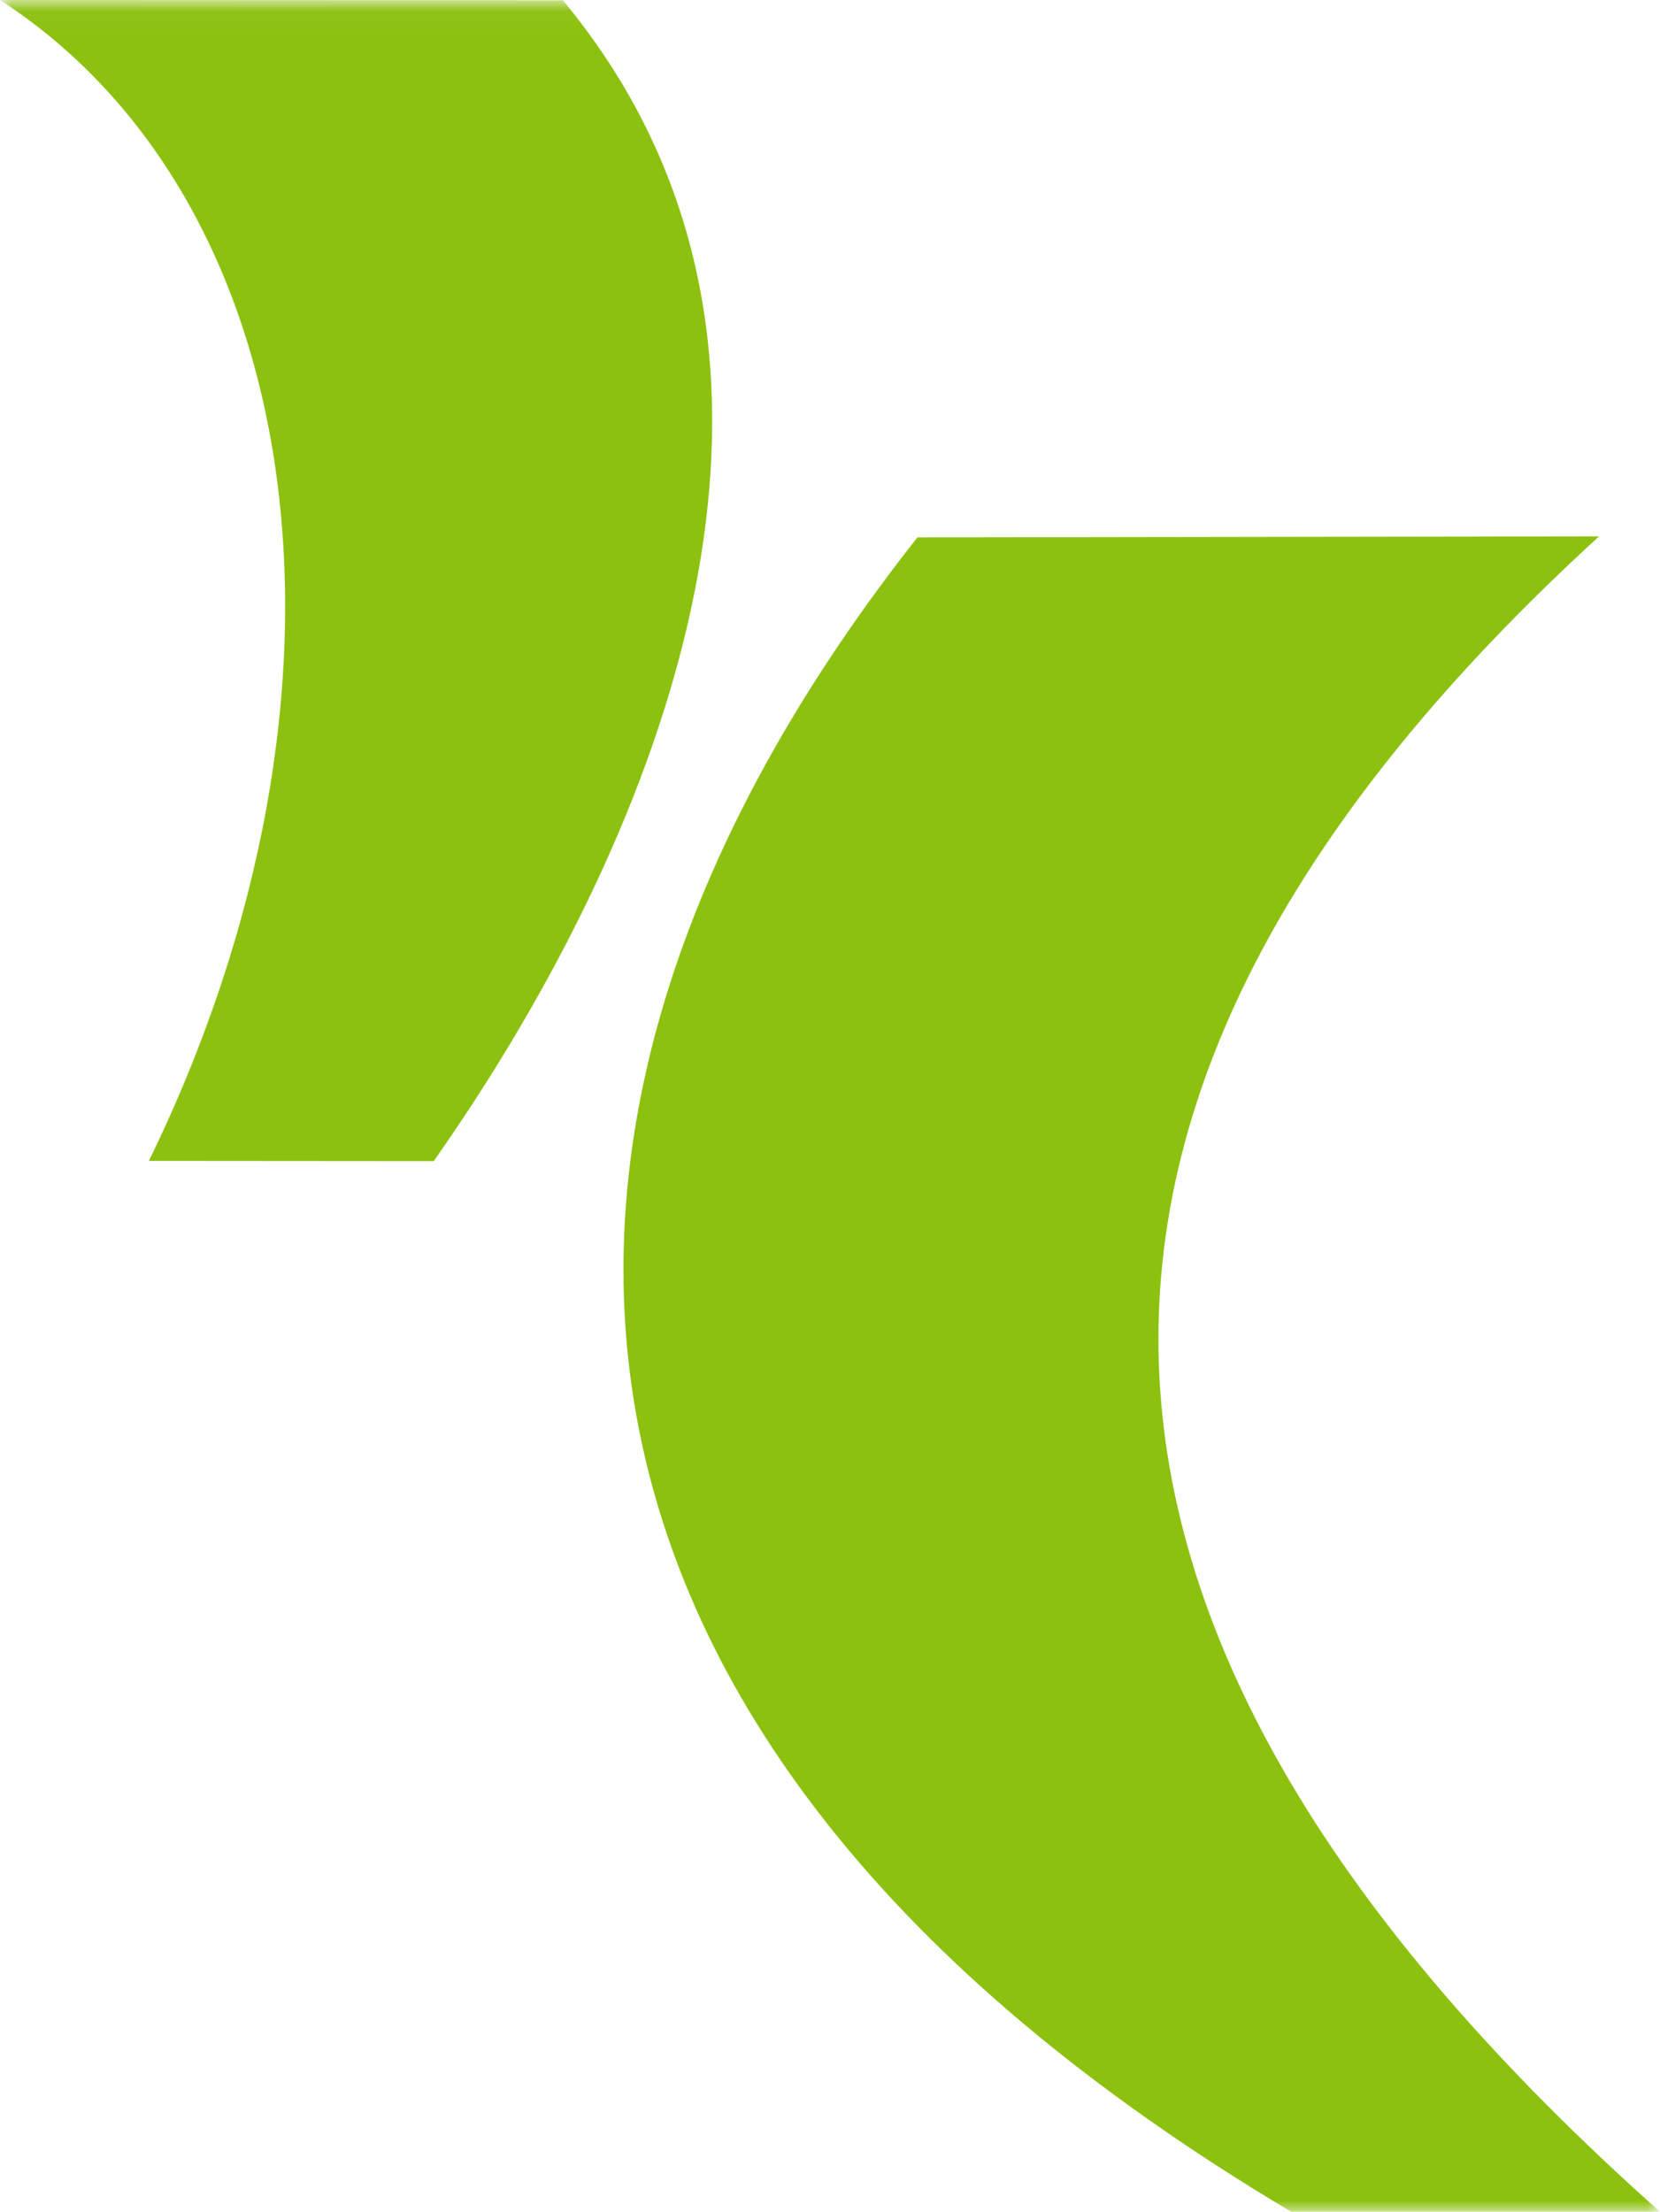 <?xml version="1.0" encoding="UTF-8" standalone="no"?>
<svg
   xmlns:dc="http://purl.org/dc/elements/1.1/"
   xmlns:cc="http://creativecommons.org/ns#"
   xmlns:rdf="http://www.w3.org/1999/02/22-rdf-syntax-ns#"
   xmlns:svg="http://www.w3.org/2000/svg"
   xmlns="http://www.w3.org/2000/svg"
   xmlns:xlink="http://www.w3.org/1999/xlink"
   xmlns:sodipodi="http://sodipodi.sourceforge.net/DTD/sodipodi-0.dtd"
   xmlns:inkscape="http://www.inkscape.org/namespaces/inkscape"
   width="75.06"
   height="100"
   viewBox="0 0 75.06 100"
   version="1.1"
   id="svg26"
   sodipodi:docname="gicconsultlogo.svg"
   inkscape:version="0.92.4 (5da689c313, 2019-01-14)">
  <sodipodi:namedview
     pagecolor="#ffffff"
     bordercolor="#666666"
     borderopacity="1"
     objecttolerance="10"
     gridtolerance="10"
     guidetolerance="10"
     inkscape:pageopacity="0"
     inkscape:pageshadow="2"
     inkscape:window-width="1920"
     inkscape:window-height="1027"
     id="namedview28"
     showgrid="false"
     inkscape:zoom="0.5942275"
     inkscape:cx="294.5"
     inkscape:cy="50"
     inkscape:window-x="1912"
     inkscape:window-y="-8"
     inkscape:window-maximized="1"
     inkscape:current-layer="logo" />
  <!-- Generator: Sketch 3.6.1 (26313) - http://www.bohemiancoding.com/sketch -->
  <title
     id="title2">logo</title>
  <desc
     id="desc4">Created with Sketch.</desc>
  <defs
     id="defs7">
    <path
       id="path-1"
       d="M 37.53,100 H 0 V 0.04 H 75.06 V 100 H 37.53 Z"
       inkscape:connector-curvature="0" />
  </defs>
  <g
     style="fill:#ff0000;fill-rule:evenodd;stroke:none;stroke-width:1"
     id="logo">
    <mask
       fill="white"
       id="mask-2">
      <use
         height="100%"
         width="100%"
         y="0"
         x="0"
         id="use18"
         xlink:href="#path-1" />
    </mask>
    <g
       style="fill:#ff0000"
       id="Clip-11" />
    <path
       inkscape:connector-curvature="0"
       style="opacity:0.968;fill:#84bd00;fill-opacity:1"
       mask="url(#mask-2)"
       id="Fill-10"
       d="M 72.303,24.251 C 44.983,49.242 45.63,73.792 75.06,100 H 58.384 C 21.809,78.228 21.418,49.748 41.483,24.297 l 30.82,-0.046" />
    <path
       inkscape:connector-curvature="0"
       style="opacity:0.968;fill:#84bd00;fill-opacity:1"
       mask="url(#mask-2)"
       id="Fill-12"
       d="M 6.732,52.487 C 17.191,31.041 13.931,9.032 0,0 l 25.451,0.012 c 13.887,16.718 3.514,39.179 -5.84,52.485 L 6.732,52.487" />
  </g>
</svg>
